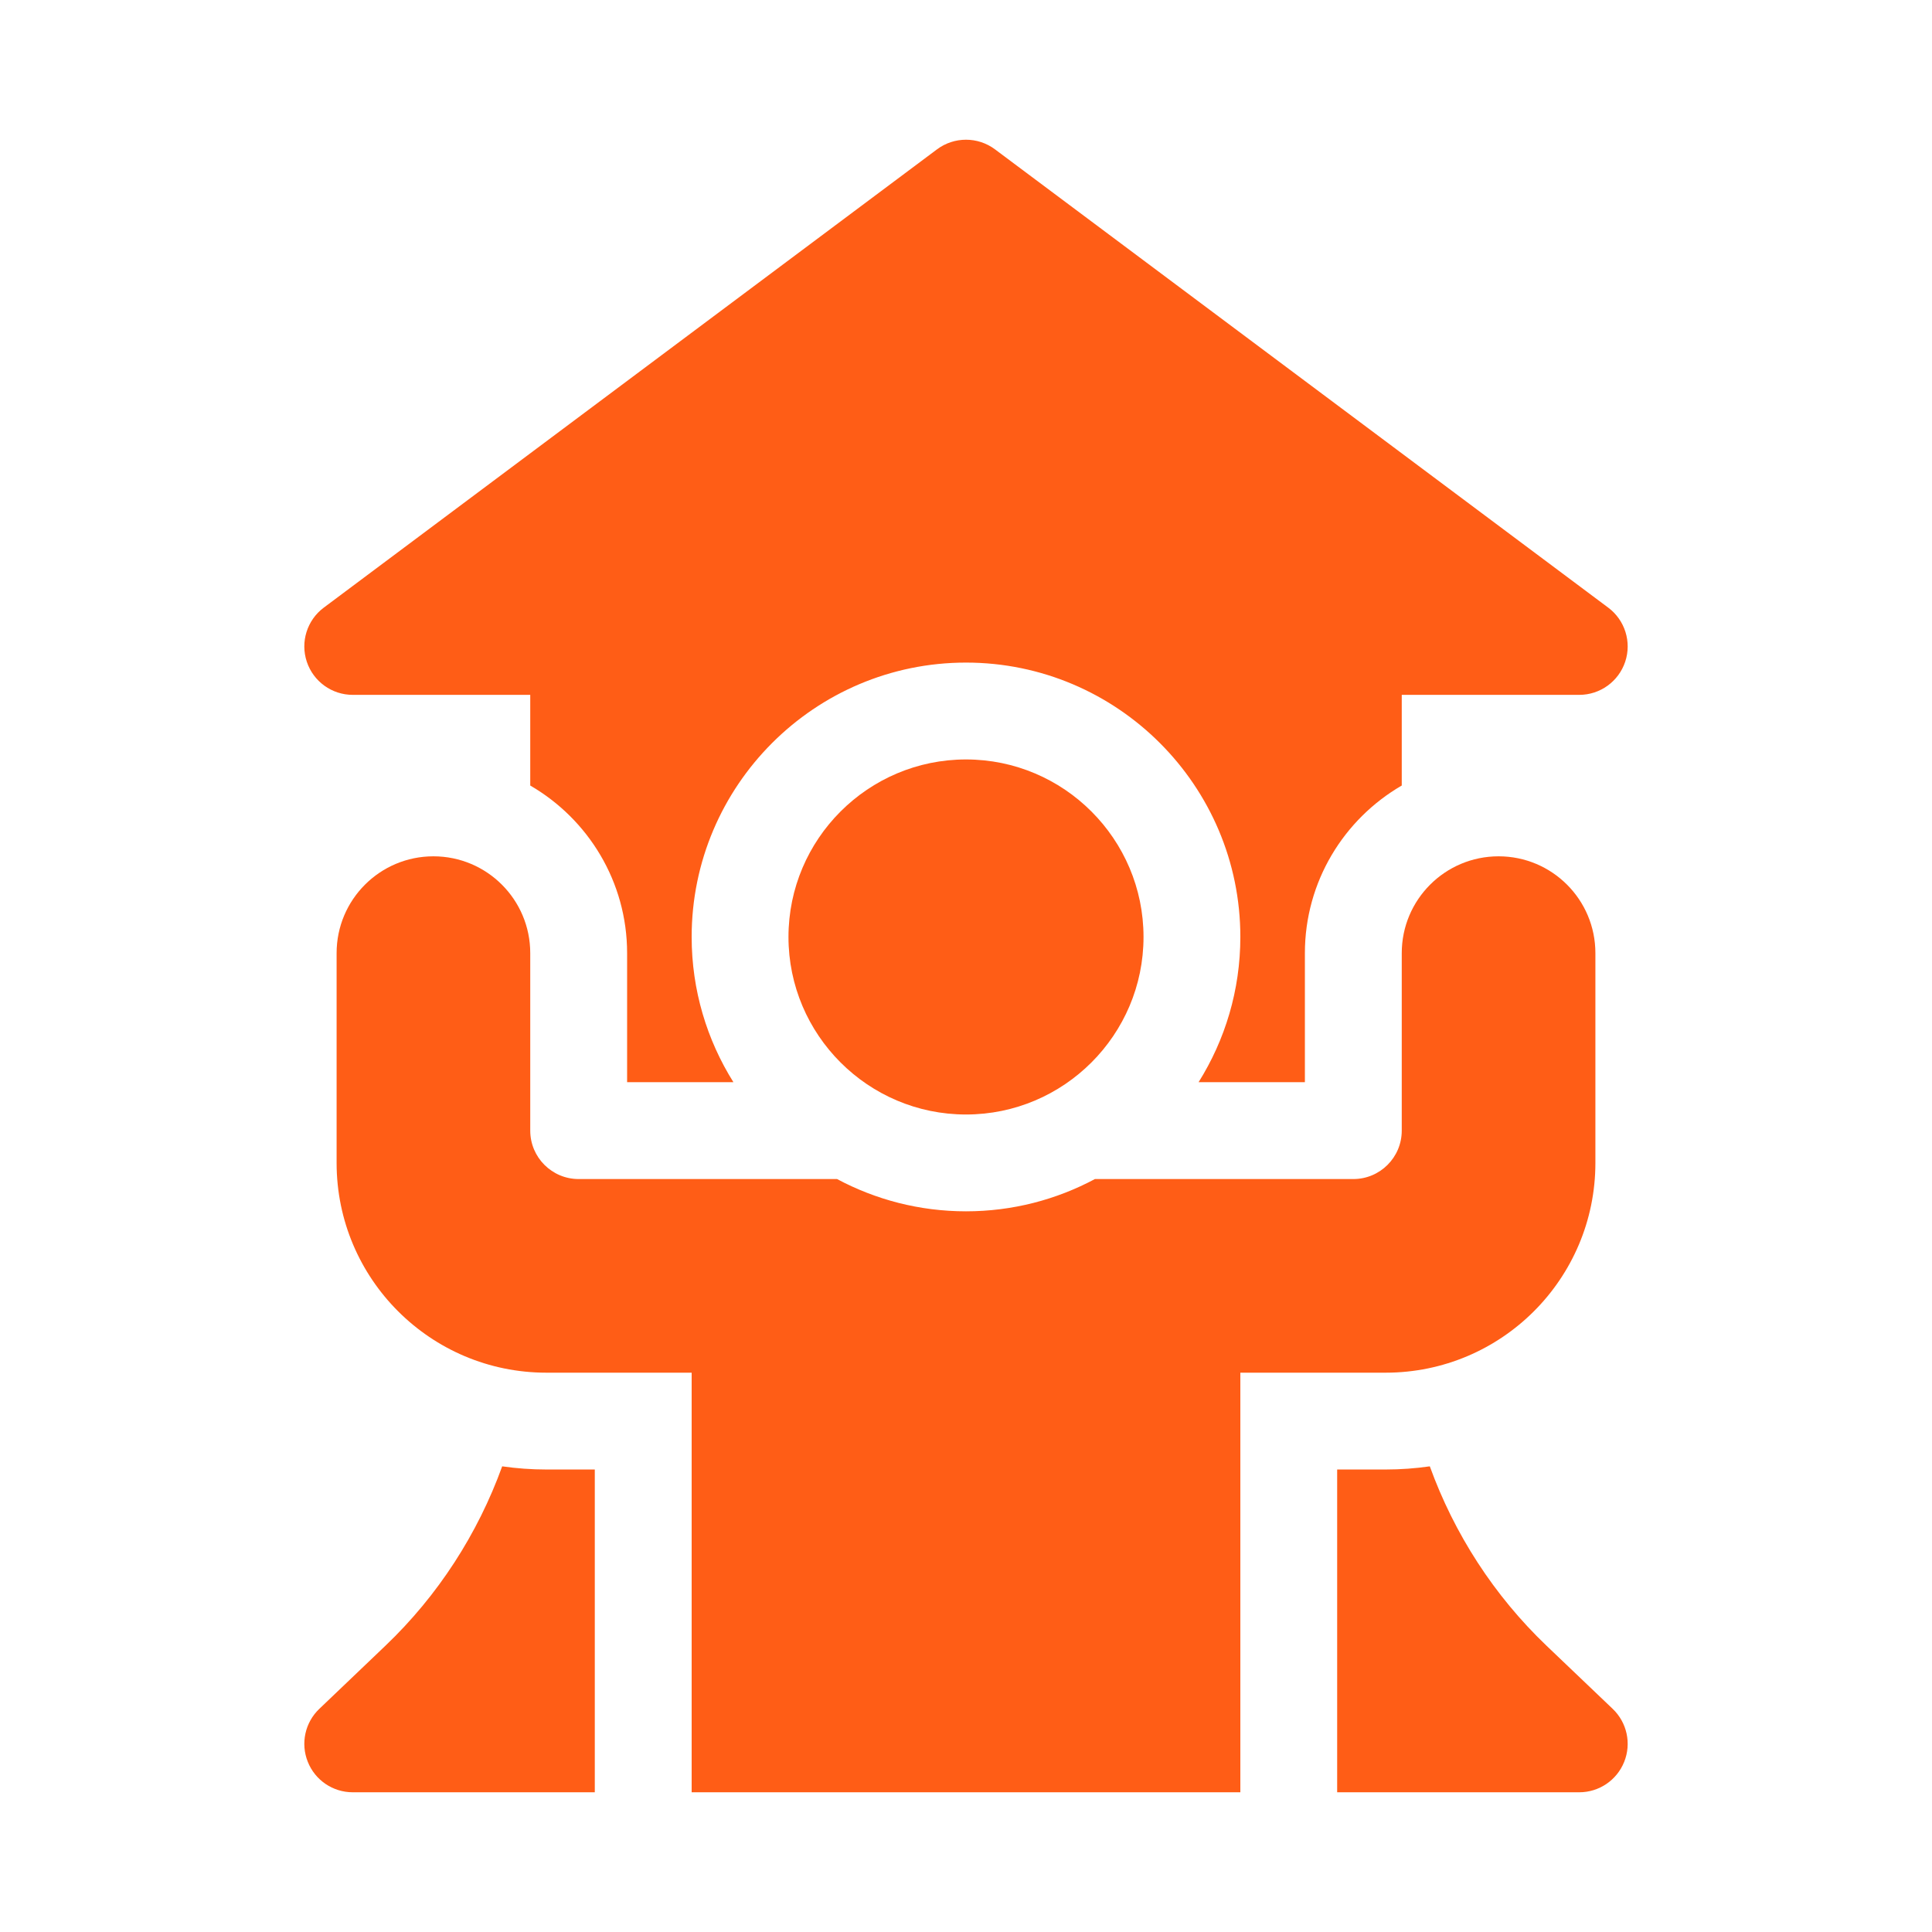 <?xml version="1.0" encoding="UTF-8"?> <svg xmlns="http://www.w3.org/2000/svg" width="44" height="44" viewBox="0 0 44 44" fill="none"><path d="M36.627 13.839L22.66 3.401C22.269 3.109 21.731 3.109 21.34 3.401L7.373 13.839C6.993 14.123 6.837 14.62 6.987 15.07C7.137 15.521 7.558 15.825 8.033 15.825H12.076V17.89C13.393 18.654 14.282 20.078 14.282 21.707V24.646H16.703C16.101 23.686 15.752 22.552 15.752 21.338C15.752 17.893 18.555 15.09 22 15.09C25.445 15.09 28.248 17.893 28.248 21.338C28.248 22.552 27.899 23.686 27.297 24.646H29.718V21.707C29.718 20.078 30.607 18.654 31.924 17.89V15.825H35.967C36.441 15.825 36.863 15.521 37.013 15.07C37.163 14.62 37.007 14.123 36.627 13.839V13.839Z" fill="#FF5D16"></path><path d="M22 25.382C19.771 25.382 17.957 23.568 17.957 21.339C17.957 19.11 19.771 17.296 22 17.296C24.229 17.296 26.043 19.11 26.043 21.339C26.043 23.568 24.229 25.382 22 25.382V25.382Z" fill="#FF5D16"></path><path d="M12.444 33.467C12.102 33.467 11.766 33.442 11.437 33.395C10.881 34.931 9.976 36.337 8.778 37.48L7.272 38.918C6.946 39.229 6.842 39.707 7.01 40.125C7.177 40.544 7.582 40.818 8.033 40.818H13.546V33.467H12.444V33.467Z" fill="#FF5D16"></path><path d="M30.453 33.467V40.818H35.967C36.417 40.818 36.822 40.544 36.99 40.125C37.158 39.707 37.054 39.229 36.728 38.918L35.221 37.48C34.024 36.337 33.119 34.931 32.563 33.395C32.234 33.442 31.898 33.467 31.556 33.467H30.453V33.467Z" fill="#FF5D16"></path><path d="M31.924 21.707V25.749C31.924 26.358 31.43 26.852 30.821 26.852H24.936C24.061 27.32 23.061 27.587 22 27.587C20.939 27.587 19.939 27.32 19.063 26.852H13.179C12.57 26.852 12.076 26.358 12.076 25.749V21.707C12.076 20.489 11.089 19.502 9.871 19.502C8.653 19.502 7.666 20.489 7.666 21.707V26.484C7.666 29.123 9.805 31.262 12.444 31.262H15.752V40.818H28.248V31.262H31.556C34.195 31.262 36.334 29.123 36.334 26.484V21.707C36.334 20.489 35.347 19.502 34.129 19.502C32.911 19.502 31.924 20.489 31.924 21.707V21.707Z" fill="#FF5D16"></path></svg> 